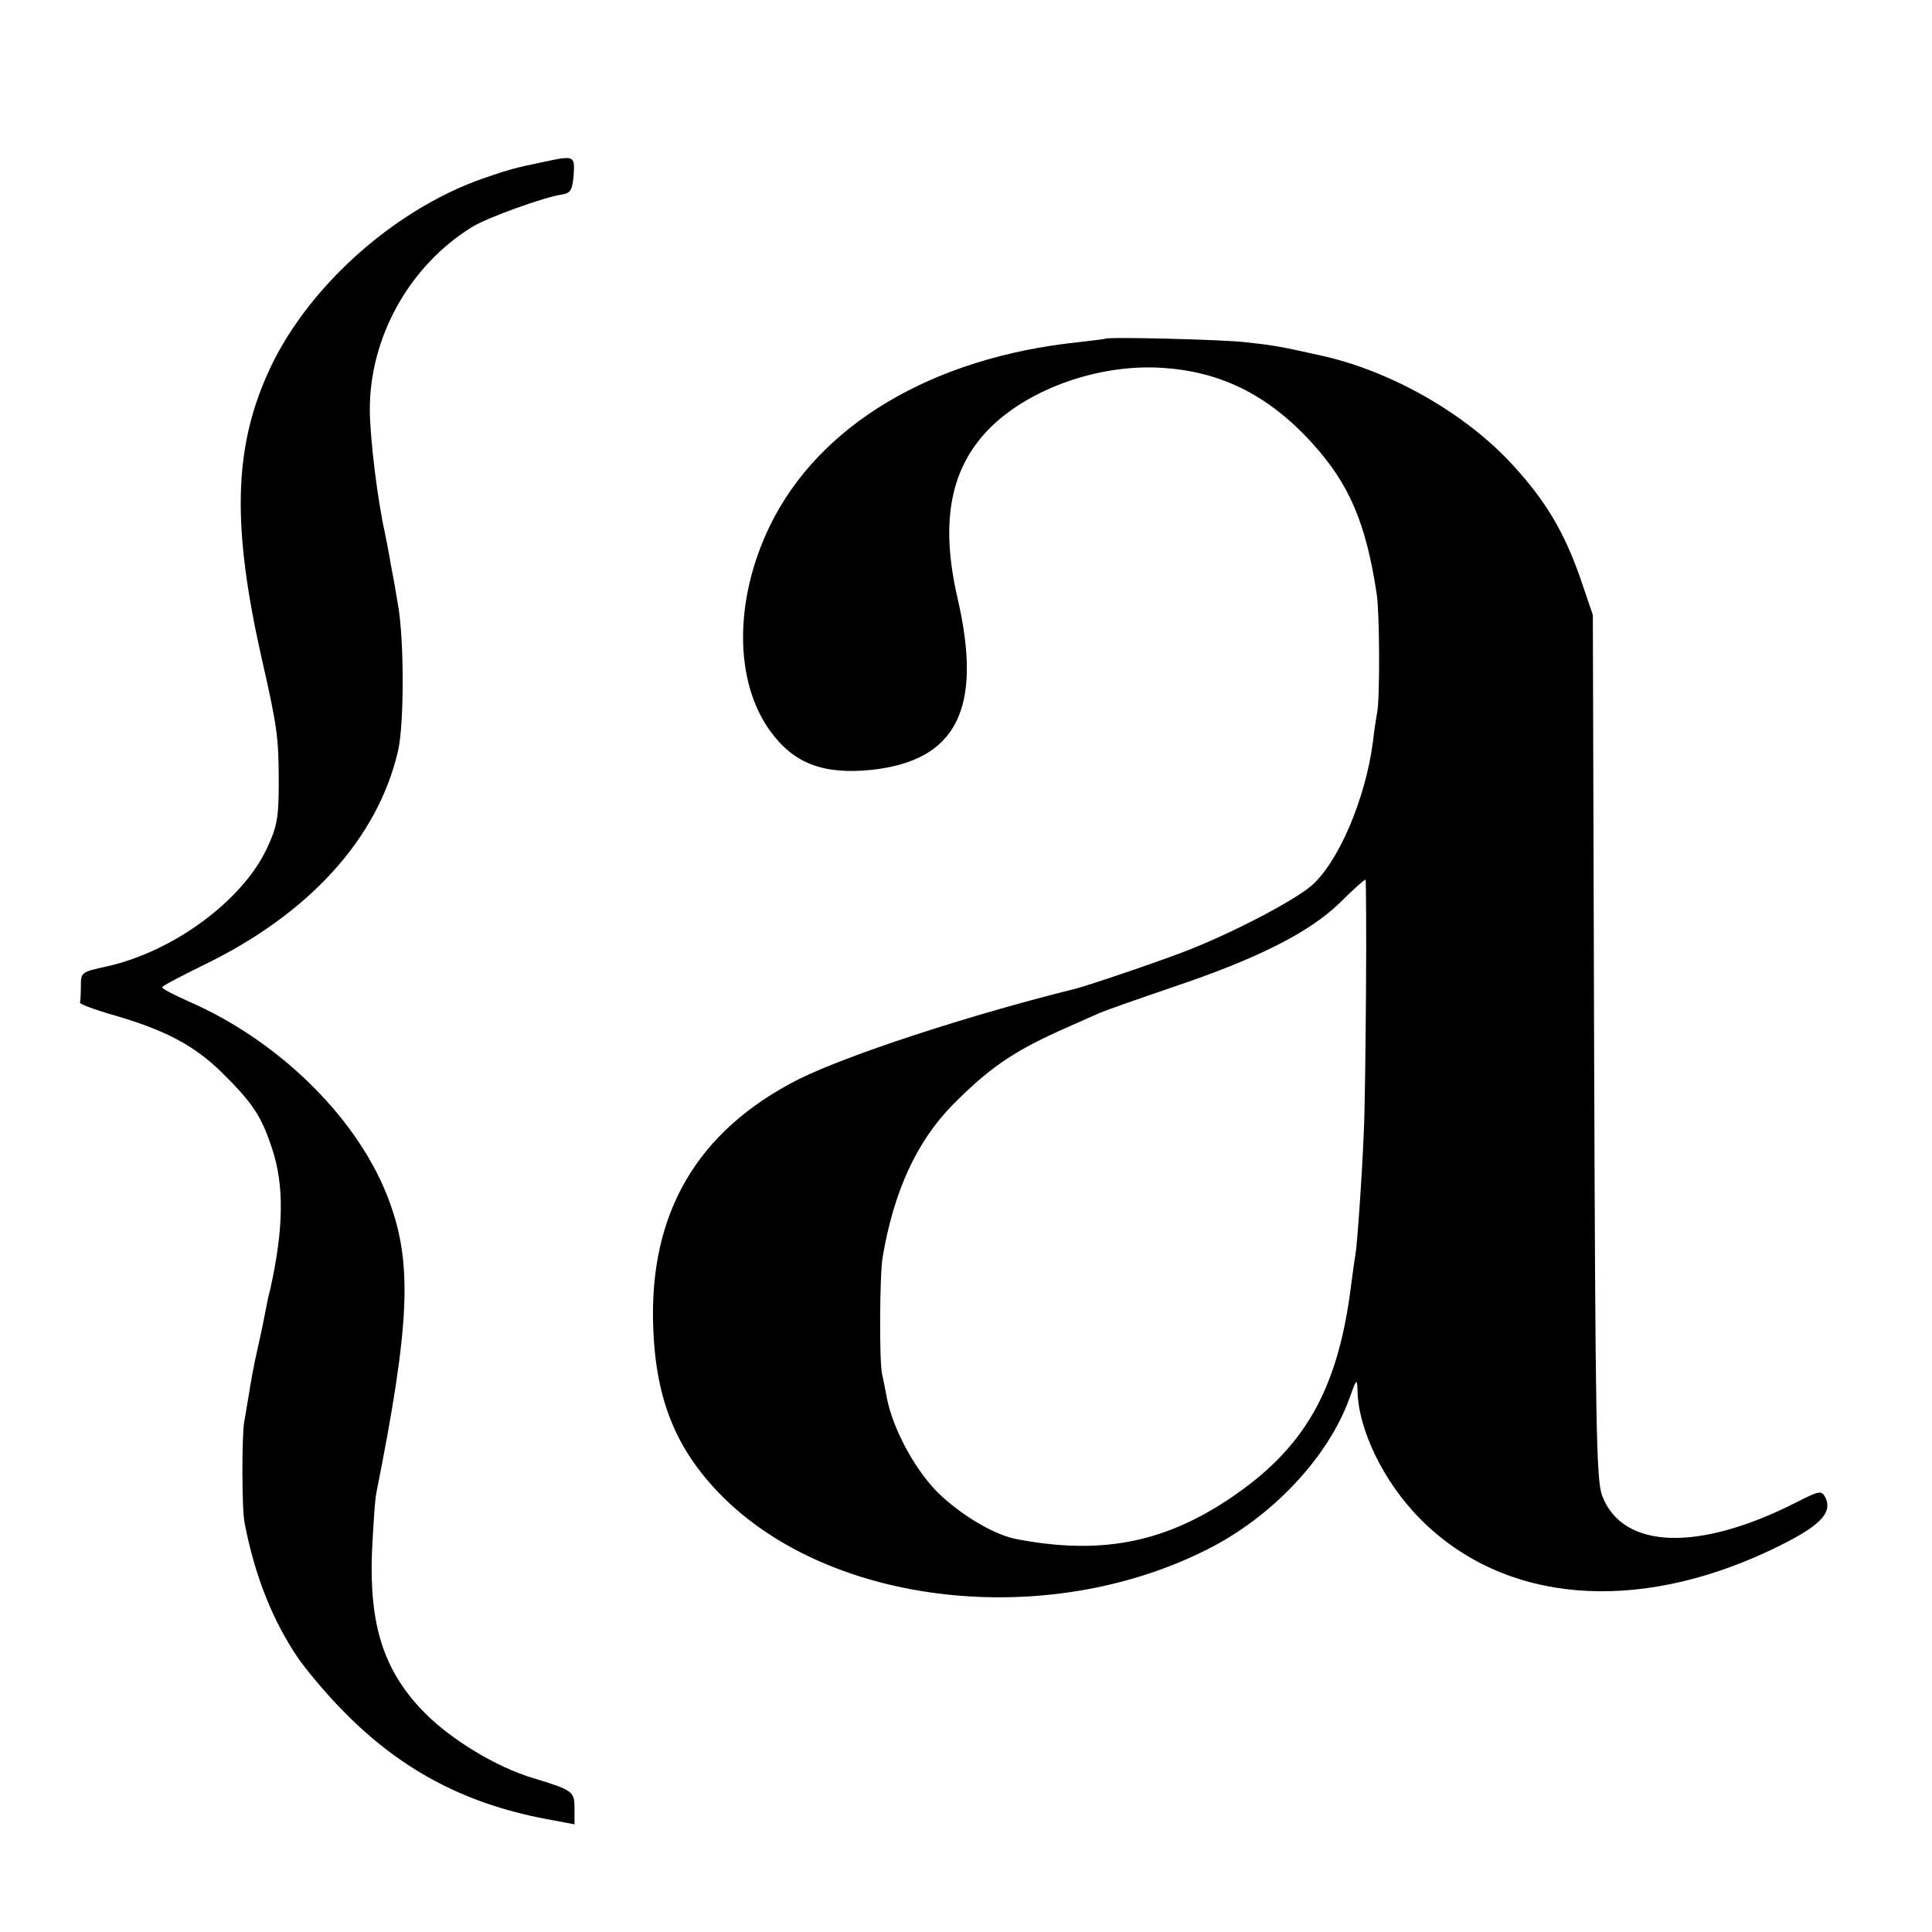 <svg version="1" xmlns="http://www.w3.org/2000/svg" width="605.333" height="605.333" viewBox="0 0 454 454"><path d="M127.5 38.1c-6.7 1.4-7.8 1.7-13.9 3.8C92.1 49.4 71.5 68.2 62.8 88c-7.9 17.8-8.2 35.9-1.4 66.3 3.8 16.6 4.1 19.1 4.1 29.7 0 8.2-.4 10.3-2.8 15.4-5.7 12.2-21.9 24.2-37.6 27.7-6 1.3-6.1 1.4-6.1 4.6 0 1.8-.1 3.6-.2 3.9-.2.3 3.5 1.7 8.1 3 12 3.5 18.8 7.1 25.2 13.4 7.2 7.1 9.3 10.2 11.8 17.8 2.9 8.6 2.8 18.8-.4 33.2-.4 1.4-.8 3.4-1 4.5-.2 1.1-1 5.2-1.9 9.1-.9 3.9-1.8 8.8-2.1 11-.4 2.1-.8 5-1.1 6.4-.6 3.4-.6 20.9.1 24 2.4 12.4 6.6 22.9 12.6 31.7 1.8 2.6 6.2 7.9 9.8 11.6 13.6 14.2 28.8 22.4 48.2 26.1l6.9 1.3V425c0-4-.3-4.3-9.5-7.1-8.9-2.6-19.8-9.3-26-15.7-9.3-9.6-12.7-20.2-12.1-37.2.3-6.3.7-12.9 1.1-14.5 7.8-39.2 8.4-53.3 3.1-67.9-6.9-19.2-25.6-37.8-47.1-47.2-3.6-1.6-6.5-3.1-6.4-3.4 0-.3 4.4-2.6 9.7-5.2 24.8-12 40.9-29.7 45.7-50.2 1.5-6.1 1.5-26.5 0-34.6-.3-1.9-1-6-1.6-9-.5-3-1.2-6.6-1.5-8-1.7-7.7-3.4-21.5-3.5-28.5-.1-17.2 9.3-34.1 24.1-43.2 3.6-2.2 16.9-7 21.1-7.6 2-.3 2.4-1.1 2.7-4.5.3-4.7.2-4.7-7.3-3.1zM259.7 79.6c-.1.1-2.9.4-6.2.8-34.5 3.6-61.1 19.5-72.6 43.2-8.4 17.3-8.4 36.5.1 48.2 5.5 7.6 12.5 10.3 23.9 9.1 20-2.2 26.1-14.5 20.1-40.4-4.2-18.2-1.6-31 8.1-40.4 9.3-8.9 25-14.4 39.2-13.7 14.4.7 25.8 6.4 36.2 17.9 8.6 9.5 12.5 18.7 15 35.2.7 4.4.8 24.8.1 28-.2 1.1-.7 4.2-1 7-1.8 13.5-8.2 28.3-14.5 33.7-4.4 3.7-19.2 11.4-30 15.5-5.9 2.3-23 8.1-25.6 8.7-25.3 6.3-53.3 15.5-64.8 21.2-23.9 12.1-35.2 31.5-34.2 58.3.6 17.1 5.4 28.8 16.1 39.6 25.7 25.9 76.3 31.6 113.9 12.7 15.3-7.6 28.6-21.7 33.6-35.6 1.6-4.5 1.8-4.8 1.9-2 .1 9.3 6.2 21.8 14.9 30.5 19.6 19.6 50.3 22.2 82.1 7.2 11.6-5.5 14.8-8.7 12.9-12.5-.9-1.6-1.4-1.5-6.9 1.3-22.9 11.6-40.7 11-45.5-1.6-1.4-3.6-1.6-16.4-1.9-105.5l-.3-101.5-3-8.8c-3.8-10.8-8.1-18-15.7-26.3-11.1-12.2-28.8-22.3-45.4-25.9-9.4-2.1-11.1-2.4-17.7-3.1-5.3-.6-32.2-1.3-32.8-.8zM321 232.7c-.1 14.2-.3 28.9-.5 32.8-.4 10.4-1.6 27.4-2 29.4-.2 1-.6 4.2-1 7.1-3.1 24.8-11 38.5-28.9 50.4-15.4 10.2-30.1 13-49.6 9.3-5-.9-12.2-5.1-17.6-10-5.8-5.2-11.5-15.5-13-23.2-.4-2.2-.9-4.7-1.1-5.5-.7-2.6-.6-23.4.1-27.5 2.6-15.4 7.9-27.1 16.4-35.8 8.4-8.5 14-12.4 25-17.4 4.2-1.9 8.6-3.8 9.7-4.3 1.1-.5 8.8-3.2 17-6 20.2-6.8 32.2-12.9 39.4-19.9 3.1-3.1 5.8-5.5 6-5.4.1.1.2 11.8.1 26z"/></svg>